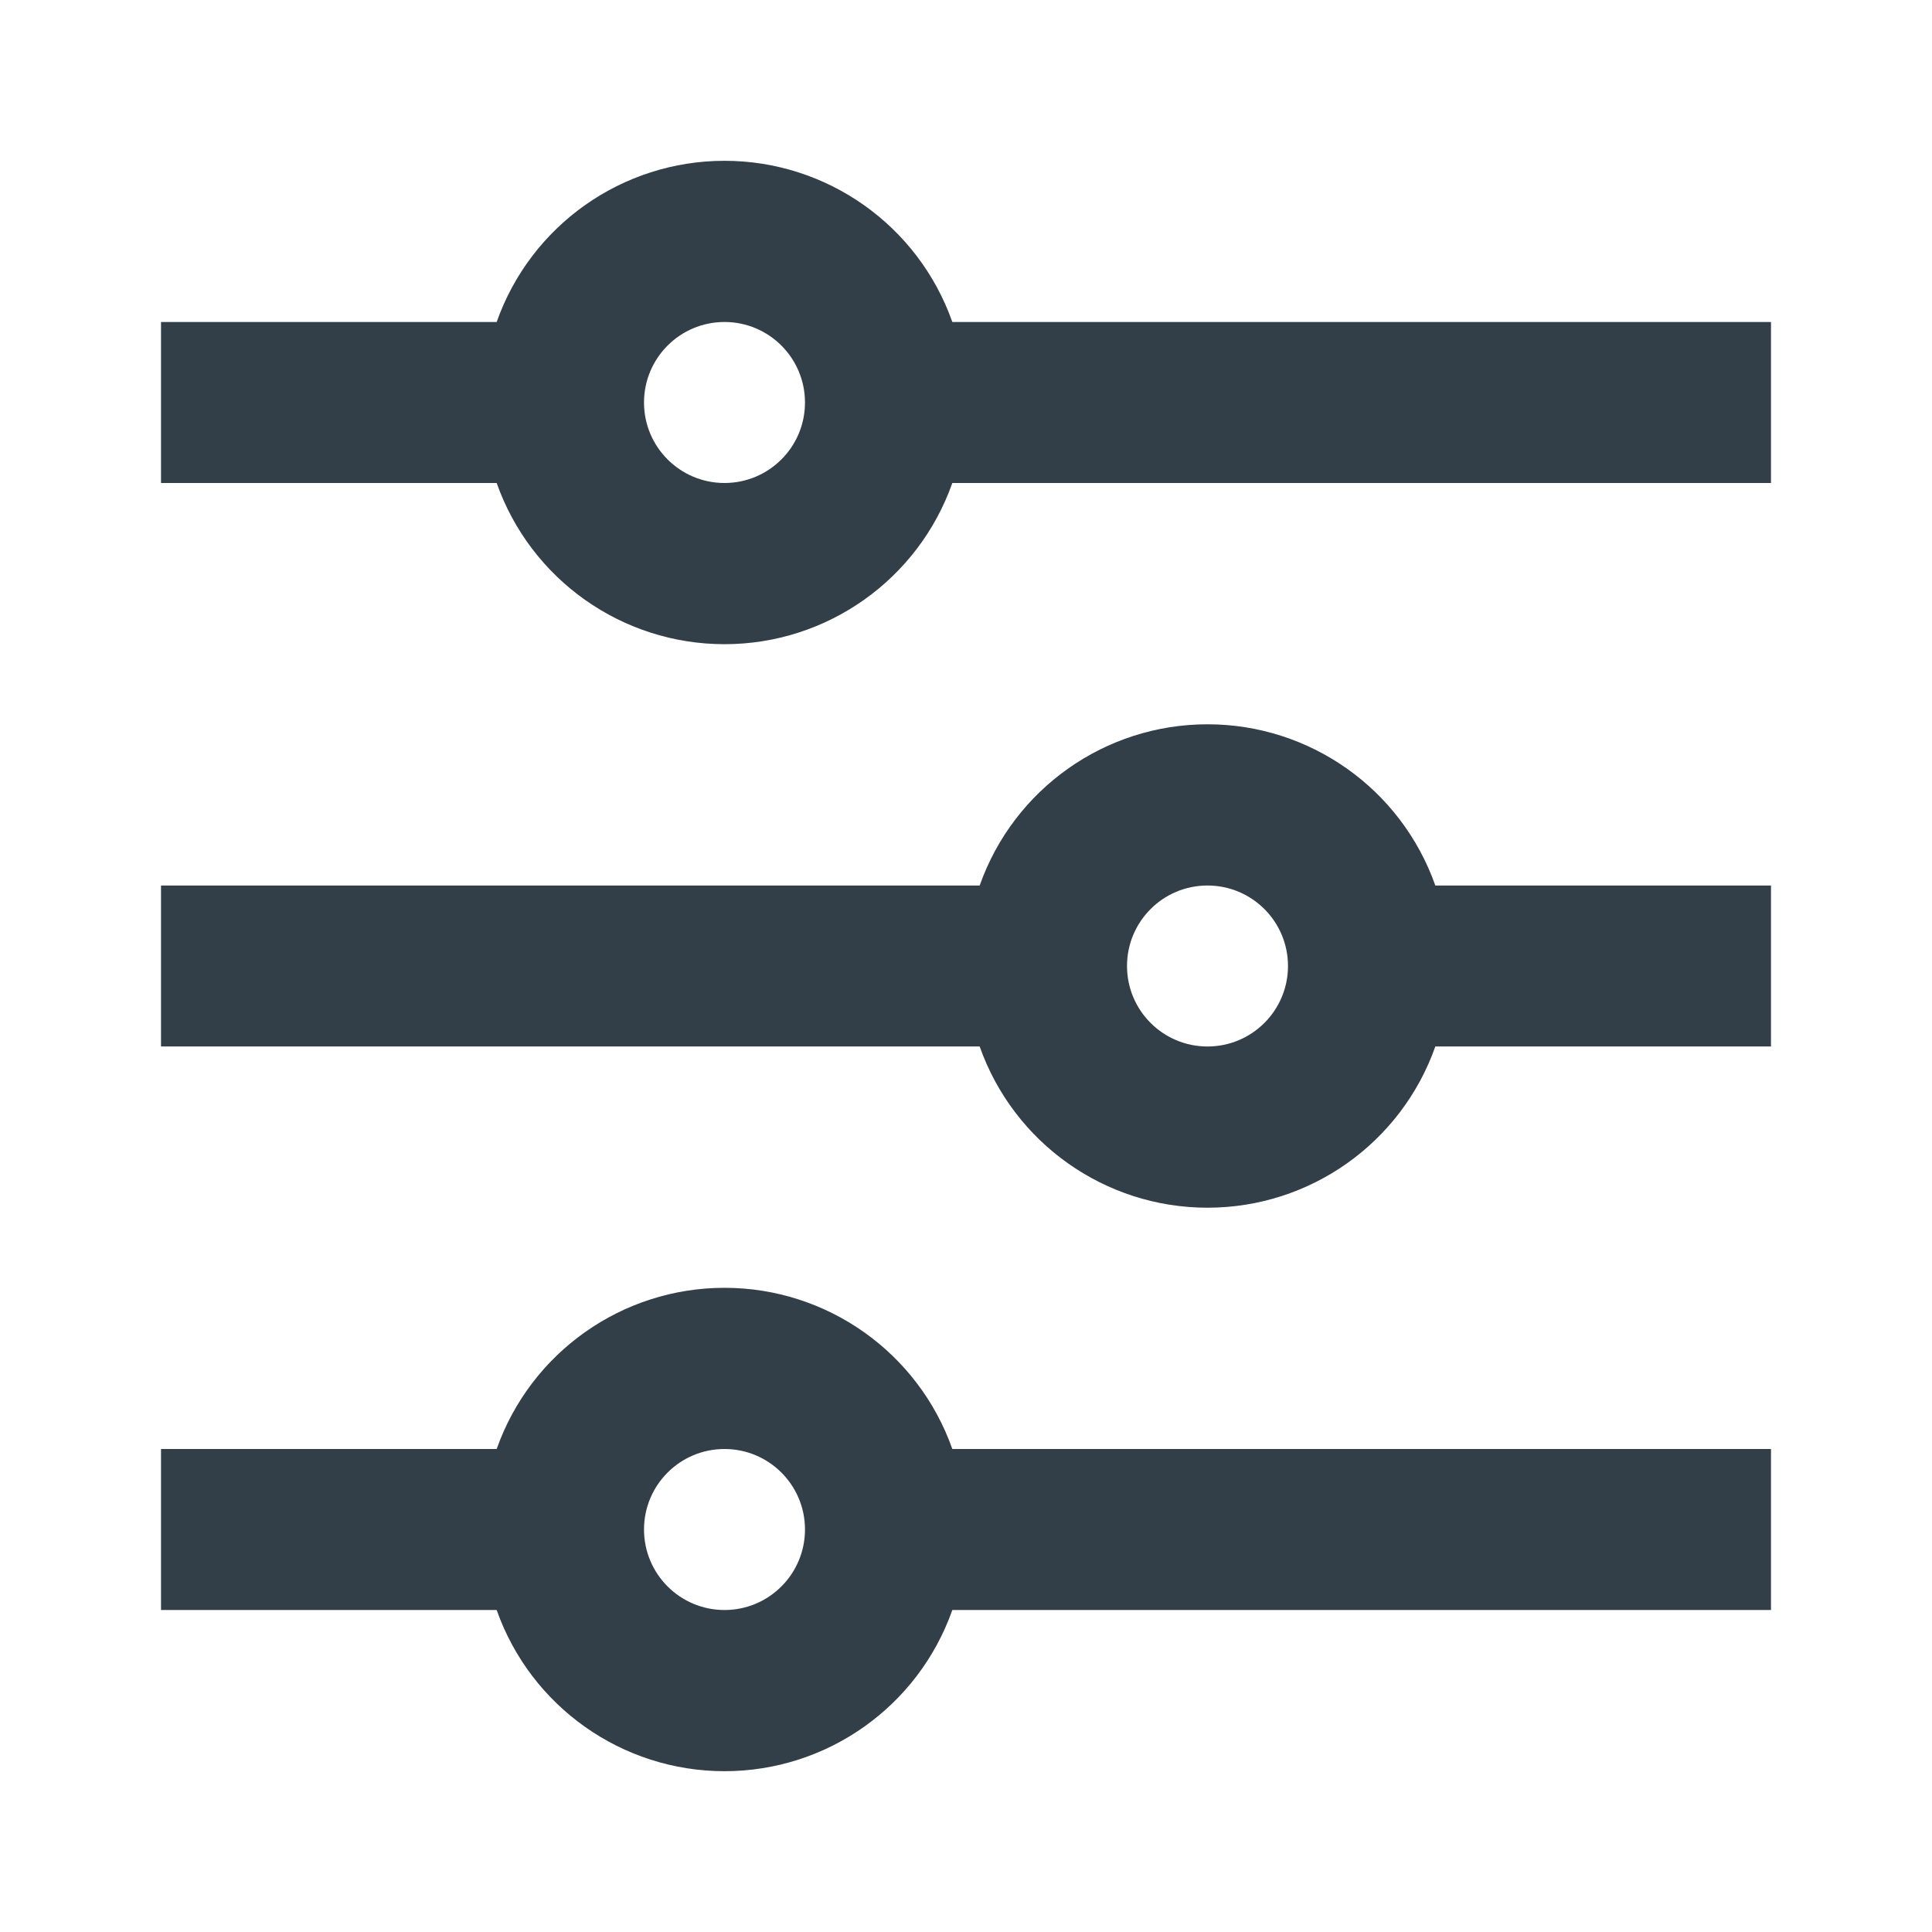 <?xml version="1.0" encoding="UTF-8"?>
<svg width="65px" height="65px" viewBox="0 0 65 65" version="1.1" xmlns="http://www.w3.org/2000/svg" xmlns:xlink="http://www.w3.org/1999/xlink">
    <title>F93E974E-9A32-4546-8881-062ED62C7DD3</title>
    <g id="Design-upload" stroke="none" stroke-width="1" fill="none" fill-rule="evenodd">
        <g id="For-Travel-Suppliers----inner-page" transform="translate(-822, -1036)">
            <g id="equalizer-line" transform="translate(822, 1036)">
                <polygon id="Path" points="0 0 65 0 65 65 0 65"></polygon>
                <path d="M16.71,48.75 C17.857,45.5 20.929,43.327 24.375,43.327 C27.821,43.327 30.893,45.5 32.04,48.75 L59.583,48.75 L59.583,54.167 L32.04,54.167 C30.893,57.417 27.821,59.59 24.375,59.59 C20.929,59.59 17.857,57.417 16.71,54.167 L5.417,54.167 L5.417,48.75 L16.71,48.75 L16.71,48.75 Z M32.96,29.792 C34.107,26.542 37.179,24.368 40.625,24.368 C44.071,24.368 47.143,26.542 48.29,29.792 L59.583,29.792 L59.583,35.208 L48.29,35.208 C47.143,38.458 44.071,40.632 40.625,40.632 C37.179,40.632 34.107,38.458 32.96,35.208 L5.417,35.208 L5.417,29.792 L32.96,29.792 L32.96,29.792 Z M16.71,10.833 C17.857,7.583 20.929,5.41 24.375,5.41 C27.821,5.41 30.893,7.583 32.04,10.833 L59.583,10.833 L59.583,16.25 L32.04,16.25 C30.893,19.5 27.821,21.673 24.375,21.673 C20.929,21.673 17.857,19.5 16.71,16.25 L5.417,16.25 L5.417,10.833 L16.71,10.833 Z M24.375,16.25 C25.871,16.25 27.083,15.037 27.083,13.542 C27.083,12.046 25.871,10.833 24.375,10.833 C22.879,10.833 21.667,12.046 21.667,13.542 C21.667,15.037 22.879,16.25 24.375,16.25 Z M40.625,35.208 C42.121,35.208 43.333,33.996 43.333,32.5 C43.333,31.004 42.121,29.792 40.625,29.792 C39.129,29.792 37.917,31.004 37.917,32.5 C37.917,33.996 39.129,35.208 40.625,35.208 Z M24.375,54.167 C25.871,54.167 27.083,52.954 27.083,51.458 C27.083,49.963 25.871,48.75 24.375,48.75 C22.879,48.75 21.667,49.963 21.667,51.458 C21.667,52.954 22.879,54.167 24.375,54.167 Z" id="Shape" fill="#333F48" fill-rule="nonzero"></path>
            </g>
        </g>
    </g>
</svg>